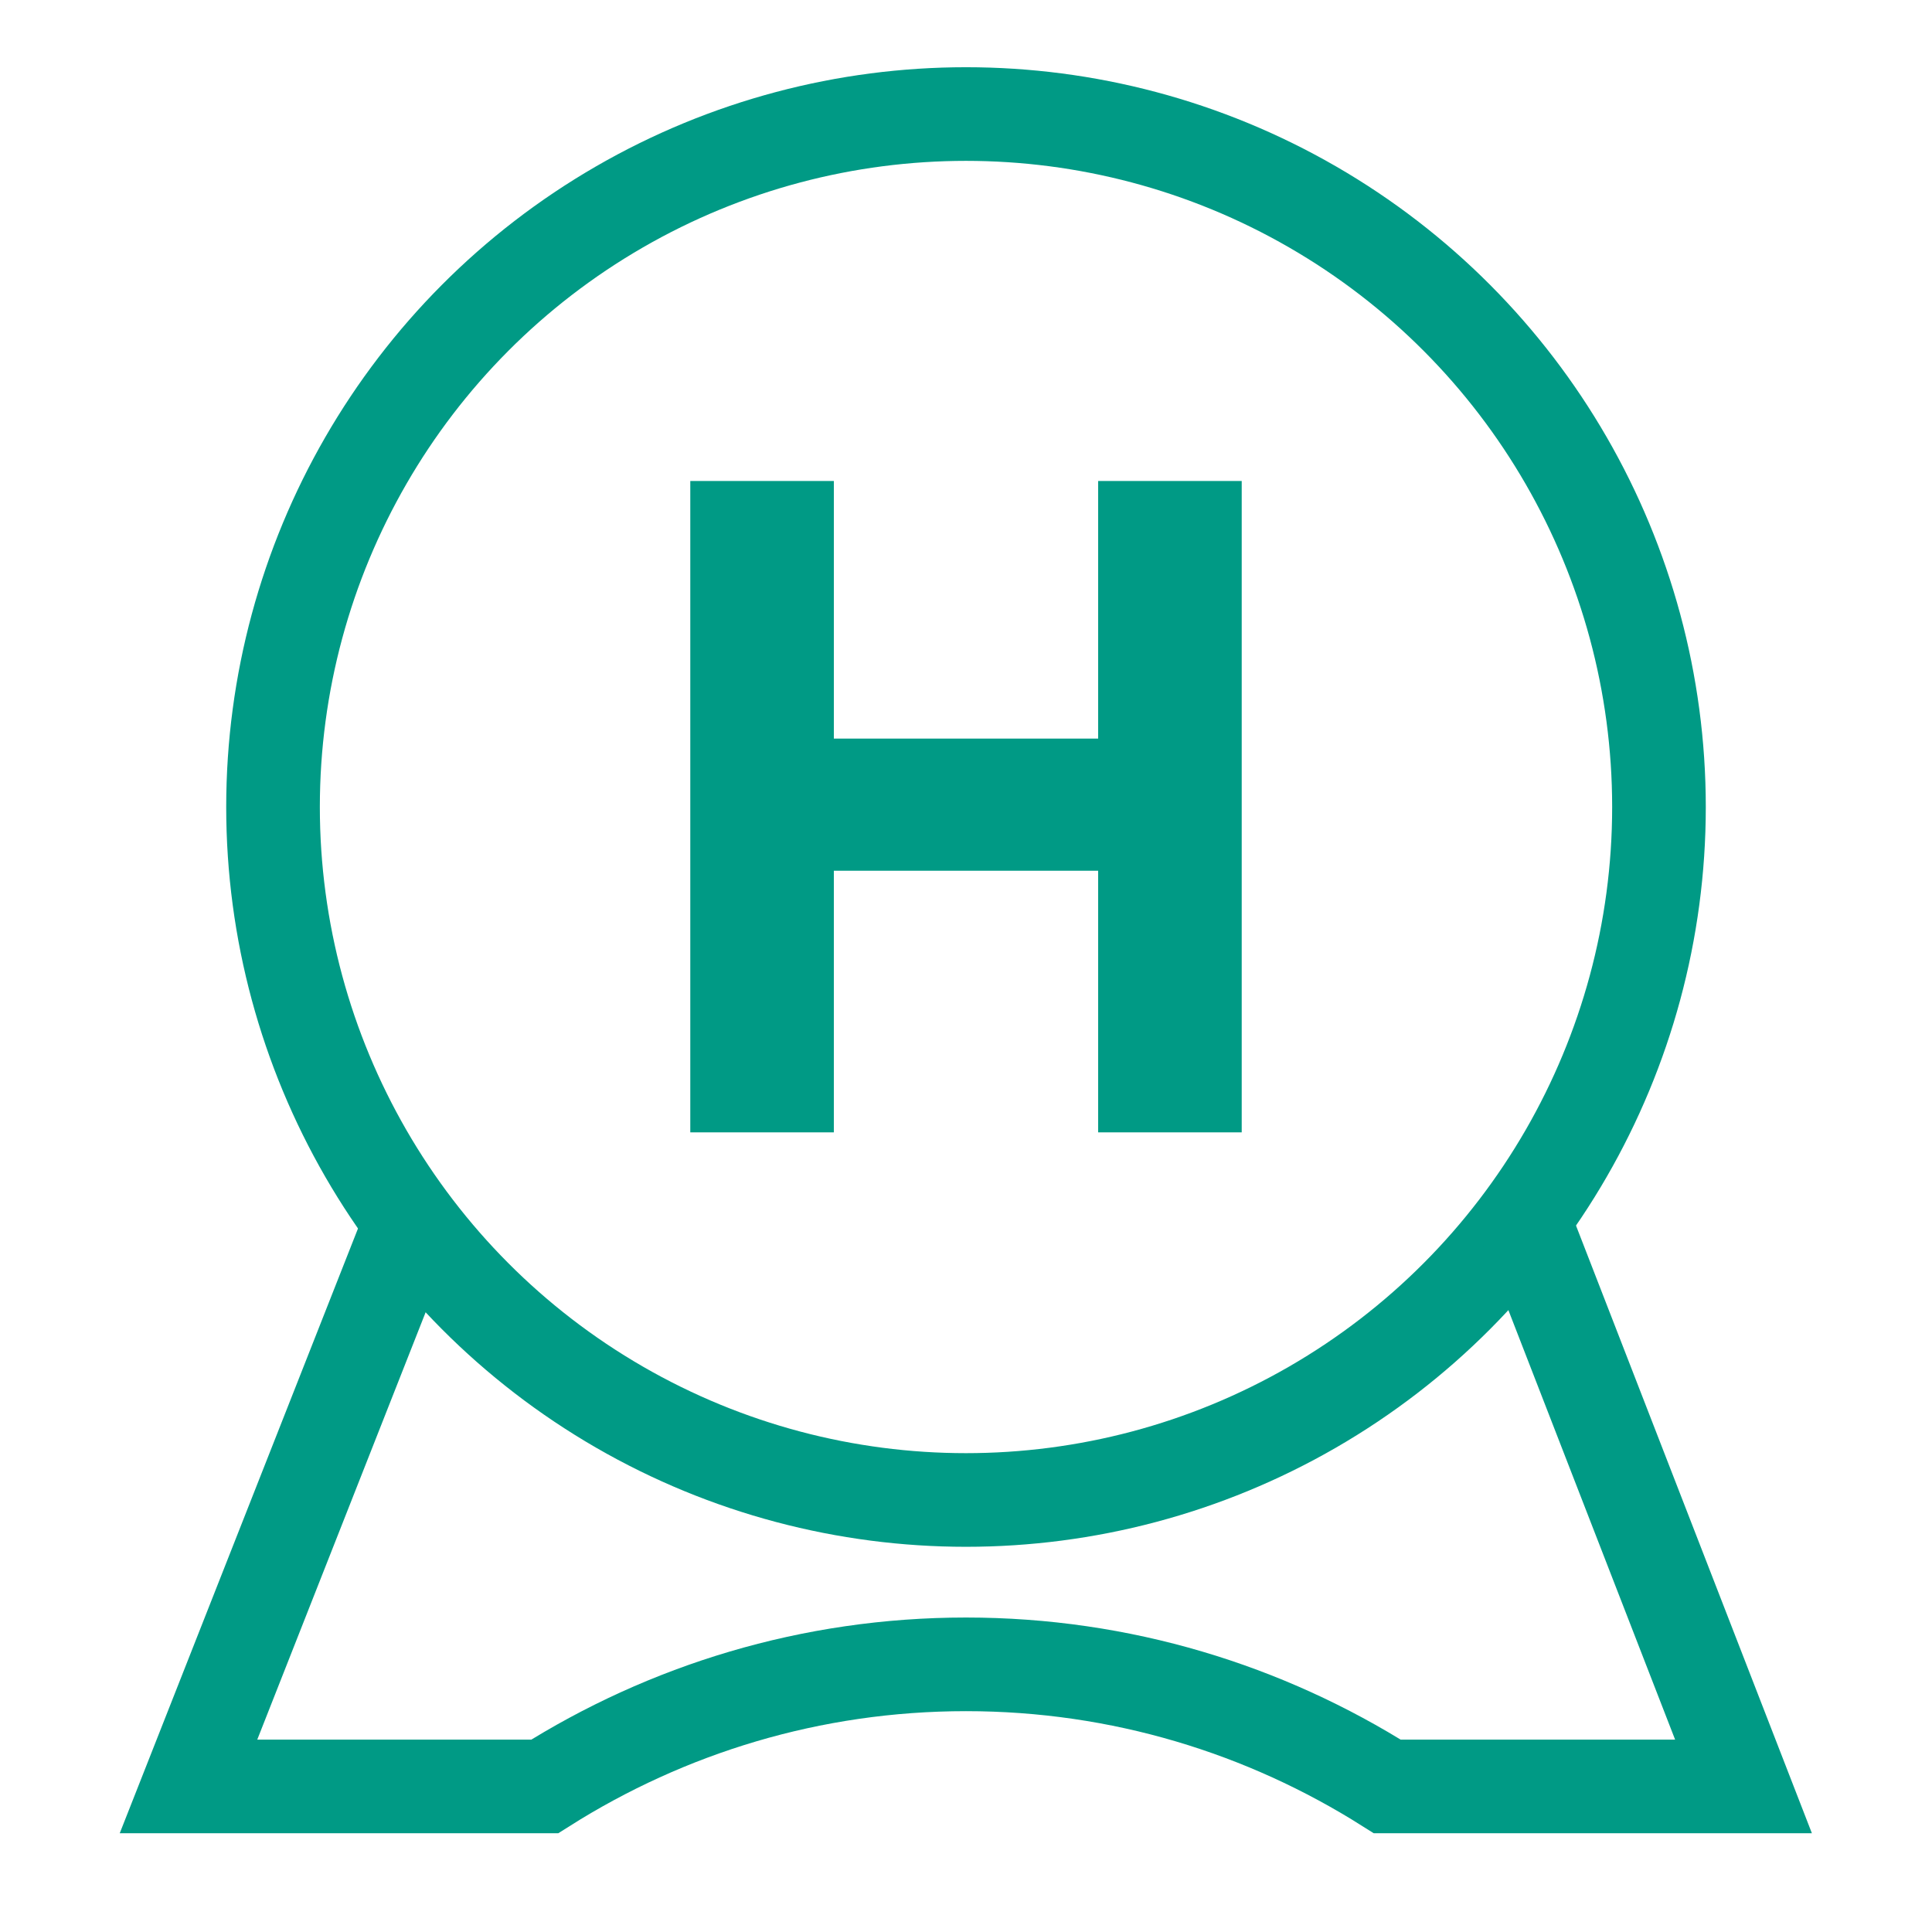 <?xml version="1.0" encoding="utf-8"?>
<!-- Generator: Adobe Illustrator 27.8.0, SVG Export Plug-In . SVG Version: 6.00 Build 0)  -->
<svg version="1.1" id="Layer_1" xmlns="http://www.w3.org/2000/svg" xmlns:xlink="http://www.w3.org/1999/xlink" x="0px" y="0px"
	 viewBox="0 0 288 288" style="enable-background:new 0 0 288 288;" xml:space="preserve">
<style type="text/css">
	.st0{fill:none;stroke:#009A85;stroke-width:13.958;stroke-miterlimit:10;}
	.st1{fill:#009A85;}
</style>
<circle class="st0" cx="144" cy="120.3" r="103.3"/>
<g>
	<path class="st1" d="M102.9,71.7h21.4v38.4h39.4V71.7h21.4v97.1h-21.4v-39h-39.4v39h-21.4V71.7z"/>
</g>
<path class="st0" d="M62.1,180l-34,86.3h40.2l12.9,0c18.2-11.5,39.7-18.2,62.8-18.2c23.1,0,44.6,6.7,62.8,18.2l17,0h36.1L226.4,180"
	/>
</svg>
